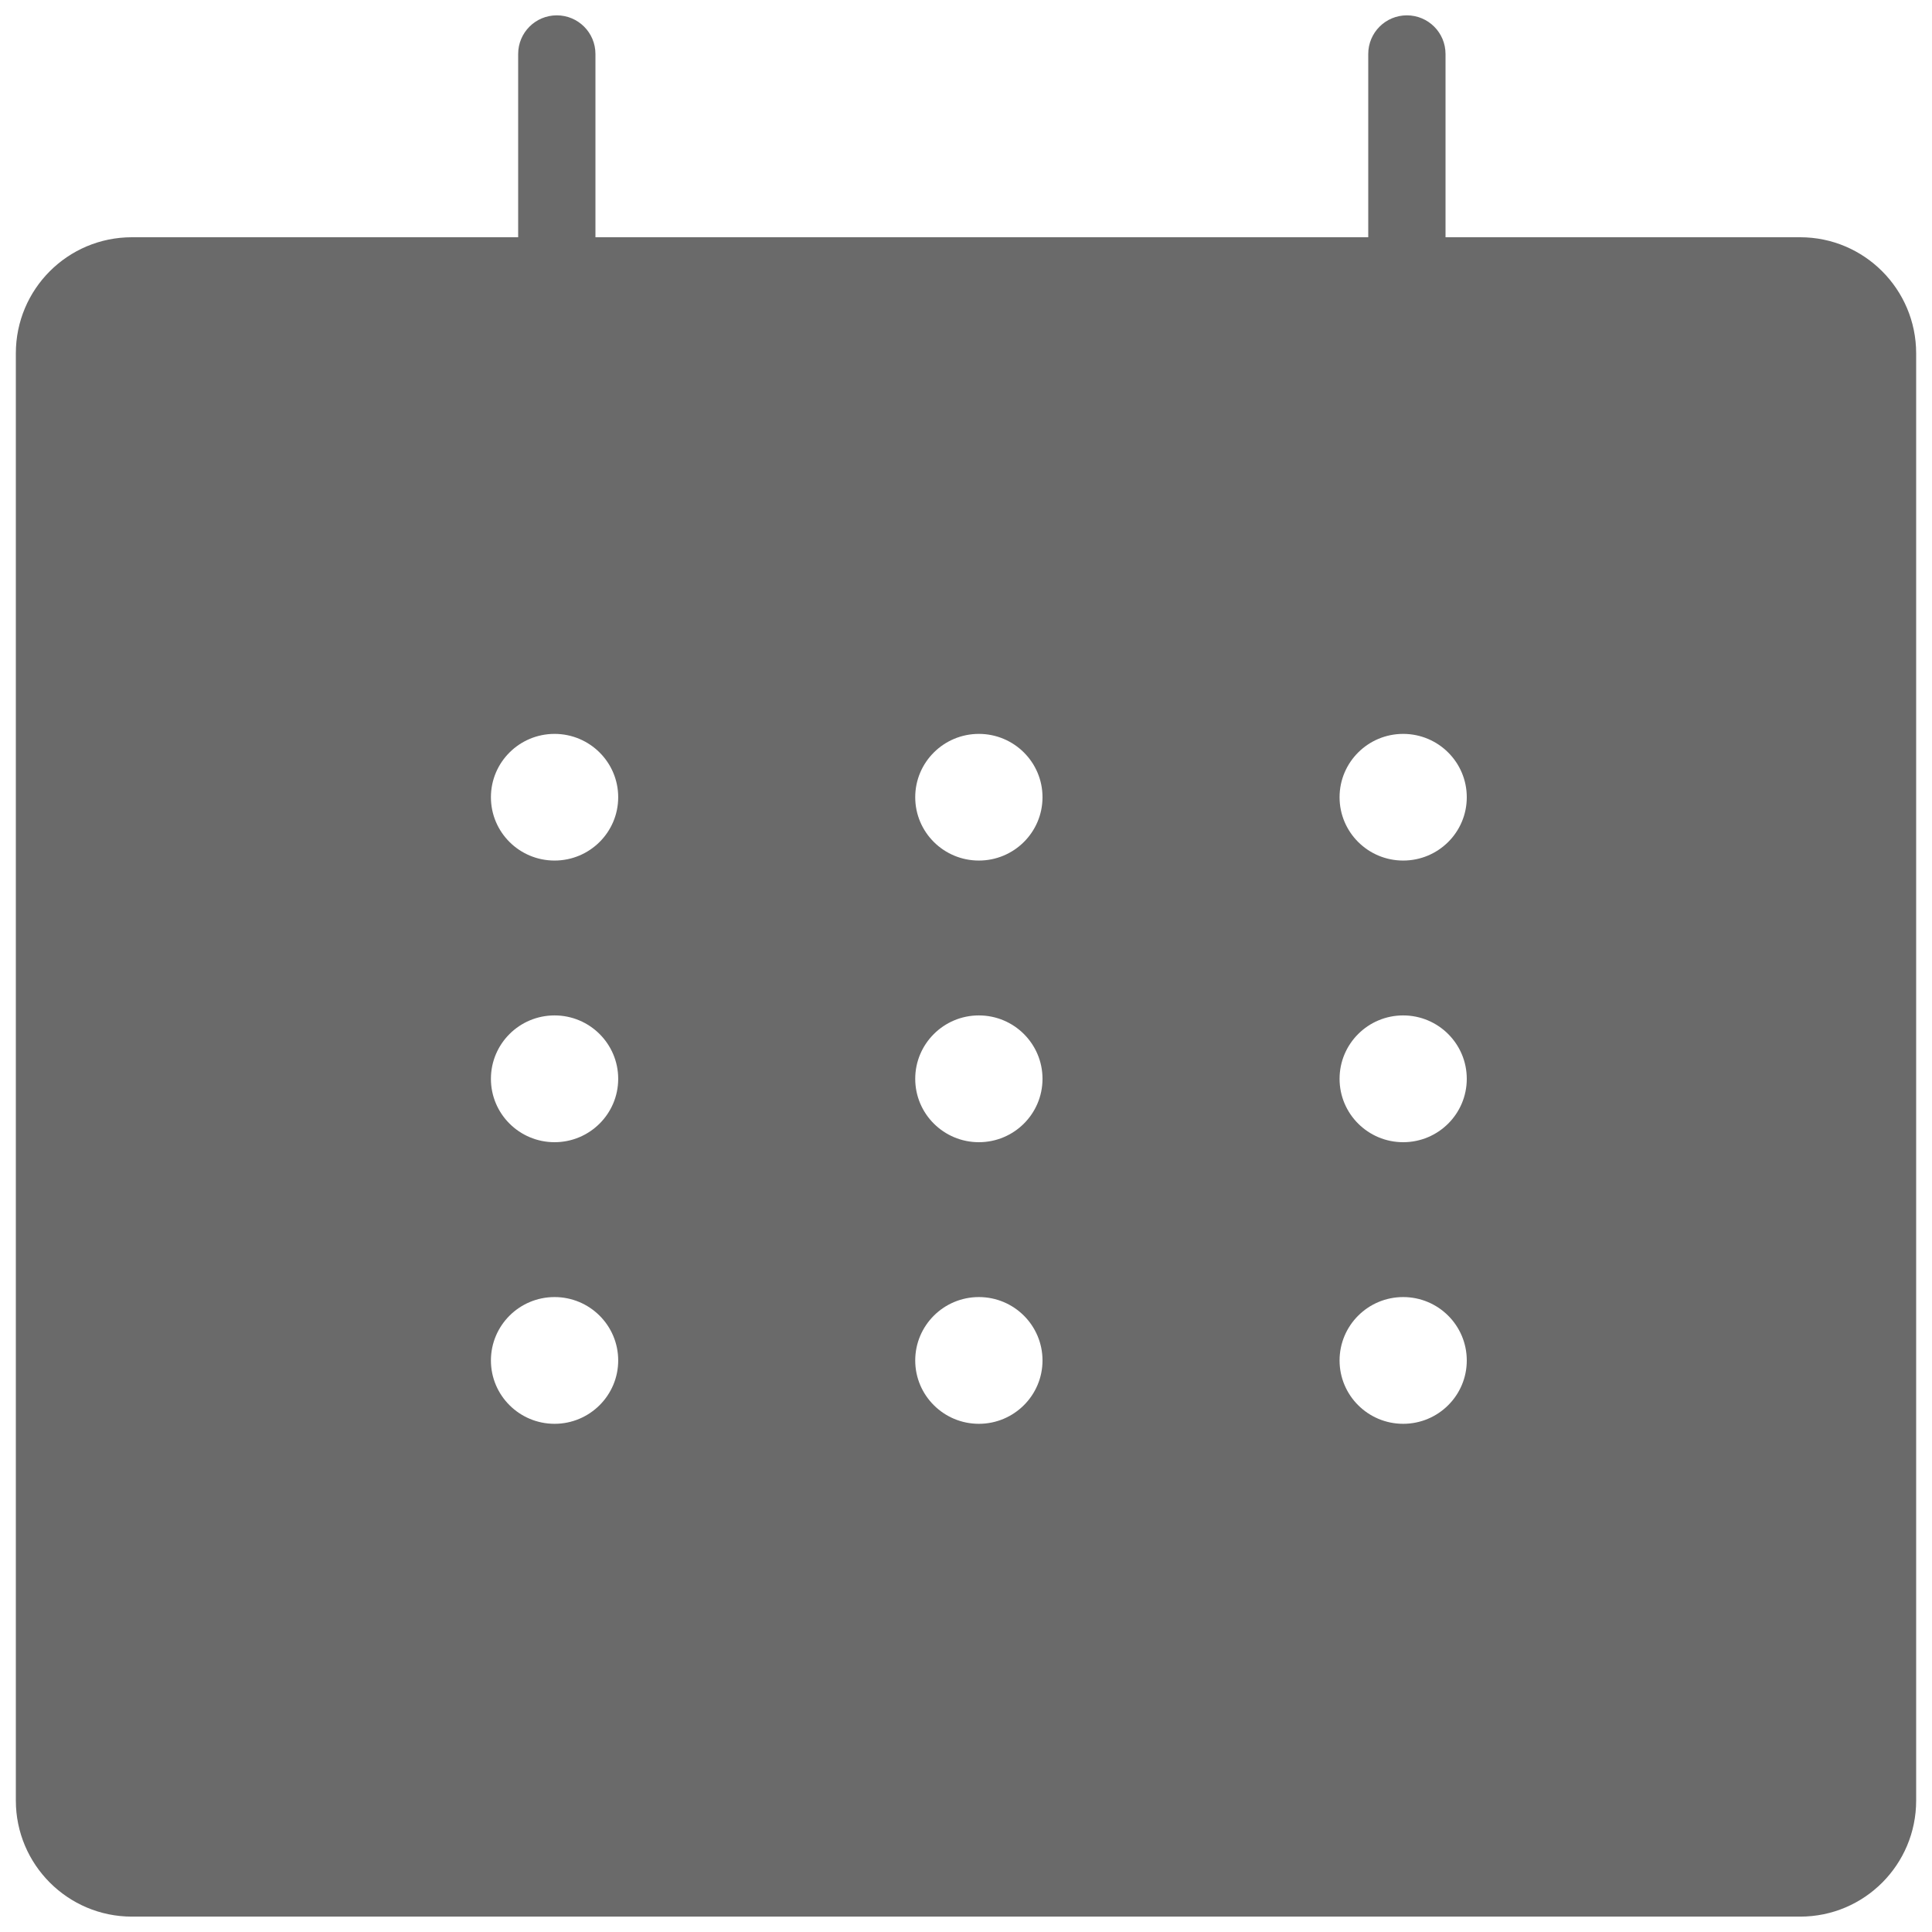 <?xml version="1.0" encoding="utf-8"?>
<!-- Generator: Adobe Illustrator 15.0.0, SVG Export Plug-In . SVG Version: 6.00 Build 0)  -->
<!DOCTYPE svg PUBLIC "-//W3C//DTD SVG 1.1//EN" "http://www.w3.org/Graphics/SVG/1.1/DTD/svg11.dtd">
<svg version="1.1" id="Layer_1" xmlns="http://www.w3.org/2000/svg" xmlns:xlink="http://www.w3.org/1999/xlink" x="0px" y="0px"
	 width="50px" height="50px" viewBox="0 0 50 50" enable-background="new 0 0 50 50" xml:space="preserve">
<g>
	<defs>
		<rect id="SVGID_1_" width="50" height="50"/>
	</defs>
	<clipPath id="SVGID_2_">
		<use xlink:href="#SVGID_1_"  overflow="visible"/>
	</clipPath>
	<path clip-path="url(#SVGID_2_)" fill-rule="evenodd" clip-rule="evenodd" fill="#6A6A6A" d="M46.588,6.14H37.41V1.397
		c0-0.553-0.448-1-1-1s-1,0.447-1,1V6.14h-20V1.397c0-0.553-0.448-1-1-1c-0.553,0-1,0.447-1,1V6.14H3.413
		c-1.662,0-3.003,1.345-3.003,3.005v37.453c0,1.655,1.344,3.004,3.003,3.004h43.175c1.661,0,3.002-1.345,3.002-3.004V9.145
		C49.59,7.487,48.246,6.14,46.588,6.14 M14.352,36.848c-0.91,0-1.647-0.735-1.647-1.639c0-0.906,0.737-1.641,1.647-1.641
		c0.909,0,1.647,0.734,1.647,1.641C15.999,36.112,15.261,36.848,14.352,36.848 M14.352,29.56c-0.91,0-1.647-0.734-1.647-1.64
		s0.737-1.641,1.647-1.641c0.909,0,1.647,0.735,1.647,1.641S15.261,29.56,14.352,29.56 M14.352,22.271
		c-0.91,0-1.647-0.733-1.647-1.639c0-0.905,0.737-1.639,1.647-1.639c0.909,0,1.647,0.734,1.647,1.639
		C15.999,21.538,15.261,22.271,14.352,22.271 M25.333,36.848c-0.909,0-1.647-0.735-1.647-1.639c0-0.906,0.738-1.641,1.647-1.641
		c0.91,0,1.647,0.734,1.647,1.641C26.98,36.112,26.243,36.848,25.333,36.848 M25.333,29.56c-0.909,0-1.647-0.734-1.647-1.64
		s0.738-1.641,1.647-1.641c0.91,0,1.647,0.735,1.647,1.641S26.243,29.56,25.333,29.56 M25.333,22.271
		c-0.909,0-1.647-0.733-1.647-1.639c0-0.905,0.738-1.639,1.647-1.639c0.91,0,1.647,0.734,1.647,1.639
		C26.98,21.538,26.243,22.271,25.333,22.271 M36.314,36.848c-0.909,0-1.646-0.735-1.646-1.639c0-0.906,0.737-1.641,1.646-1.641
		s1.646,0.734,1.646,1.641C37.961,36.112,37.224,36.848,36.314,36.848 M36.314,29.56c-0.909,0-1.646-0.734-1.646-1.64
		s0.737-1.641,1.646-1.641s1.646,0.735,1.646,1.641S37.224,29.56,36.314,29.56 M36.314,22.271c-0.909,0-1.646-0.733-1.646-1.639
		c0-0.905,0.737-1.639,1.646-1.639s1.646,0.734,1.646,1.639C37.961,21.538,37.224,22.271,36.314,22.271"/>
</g>
</svg>
